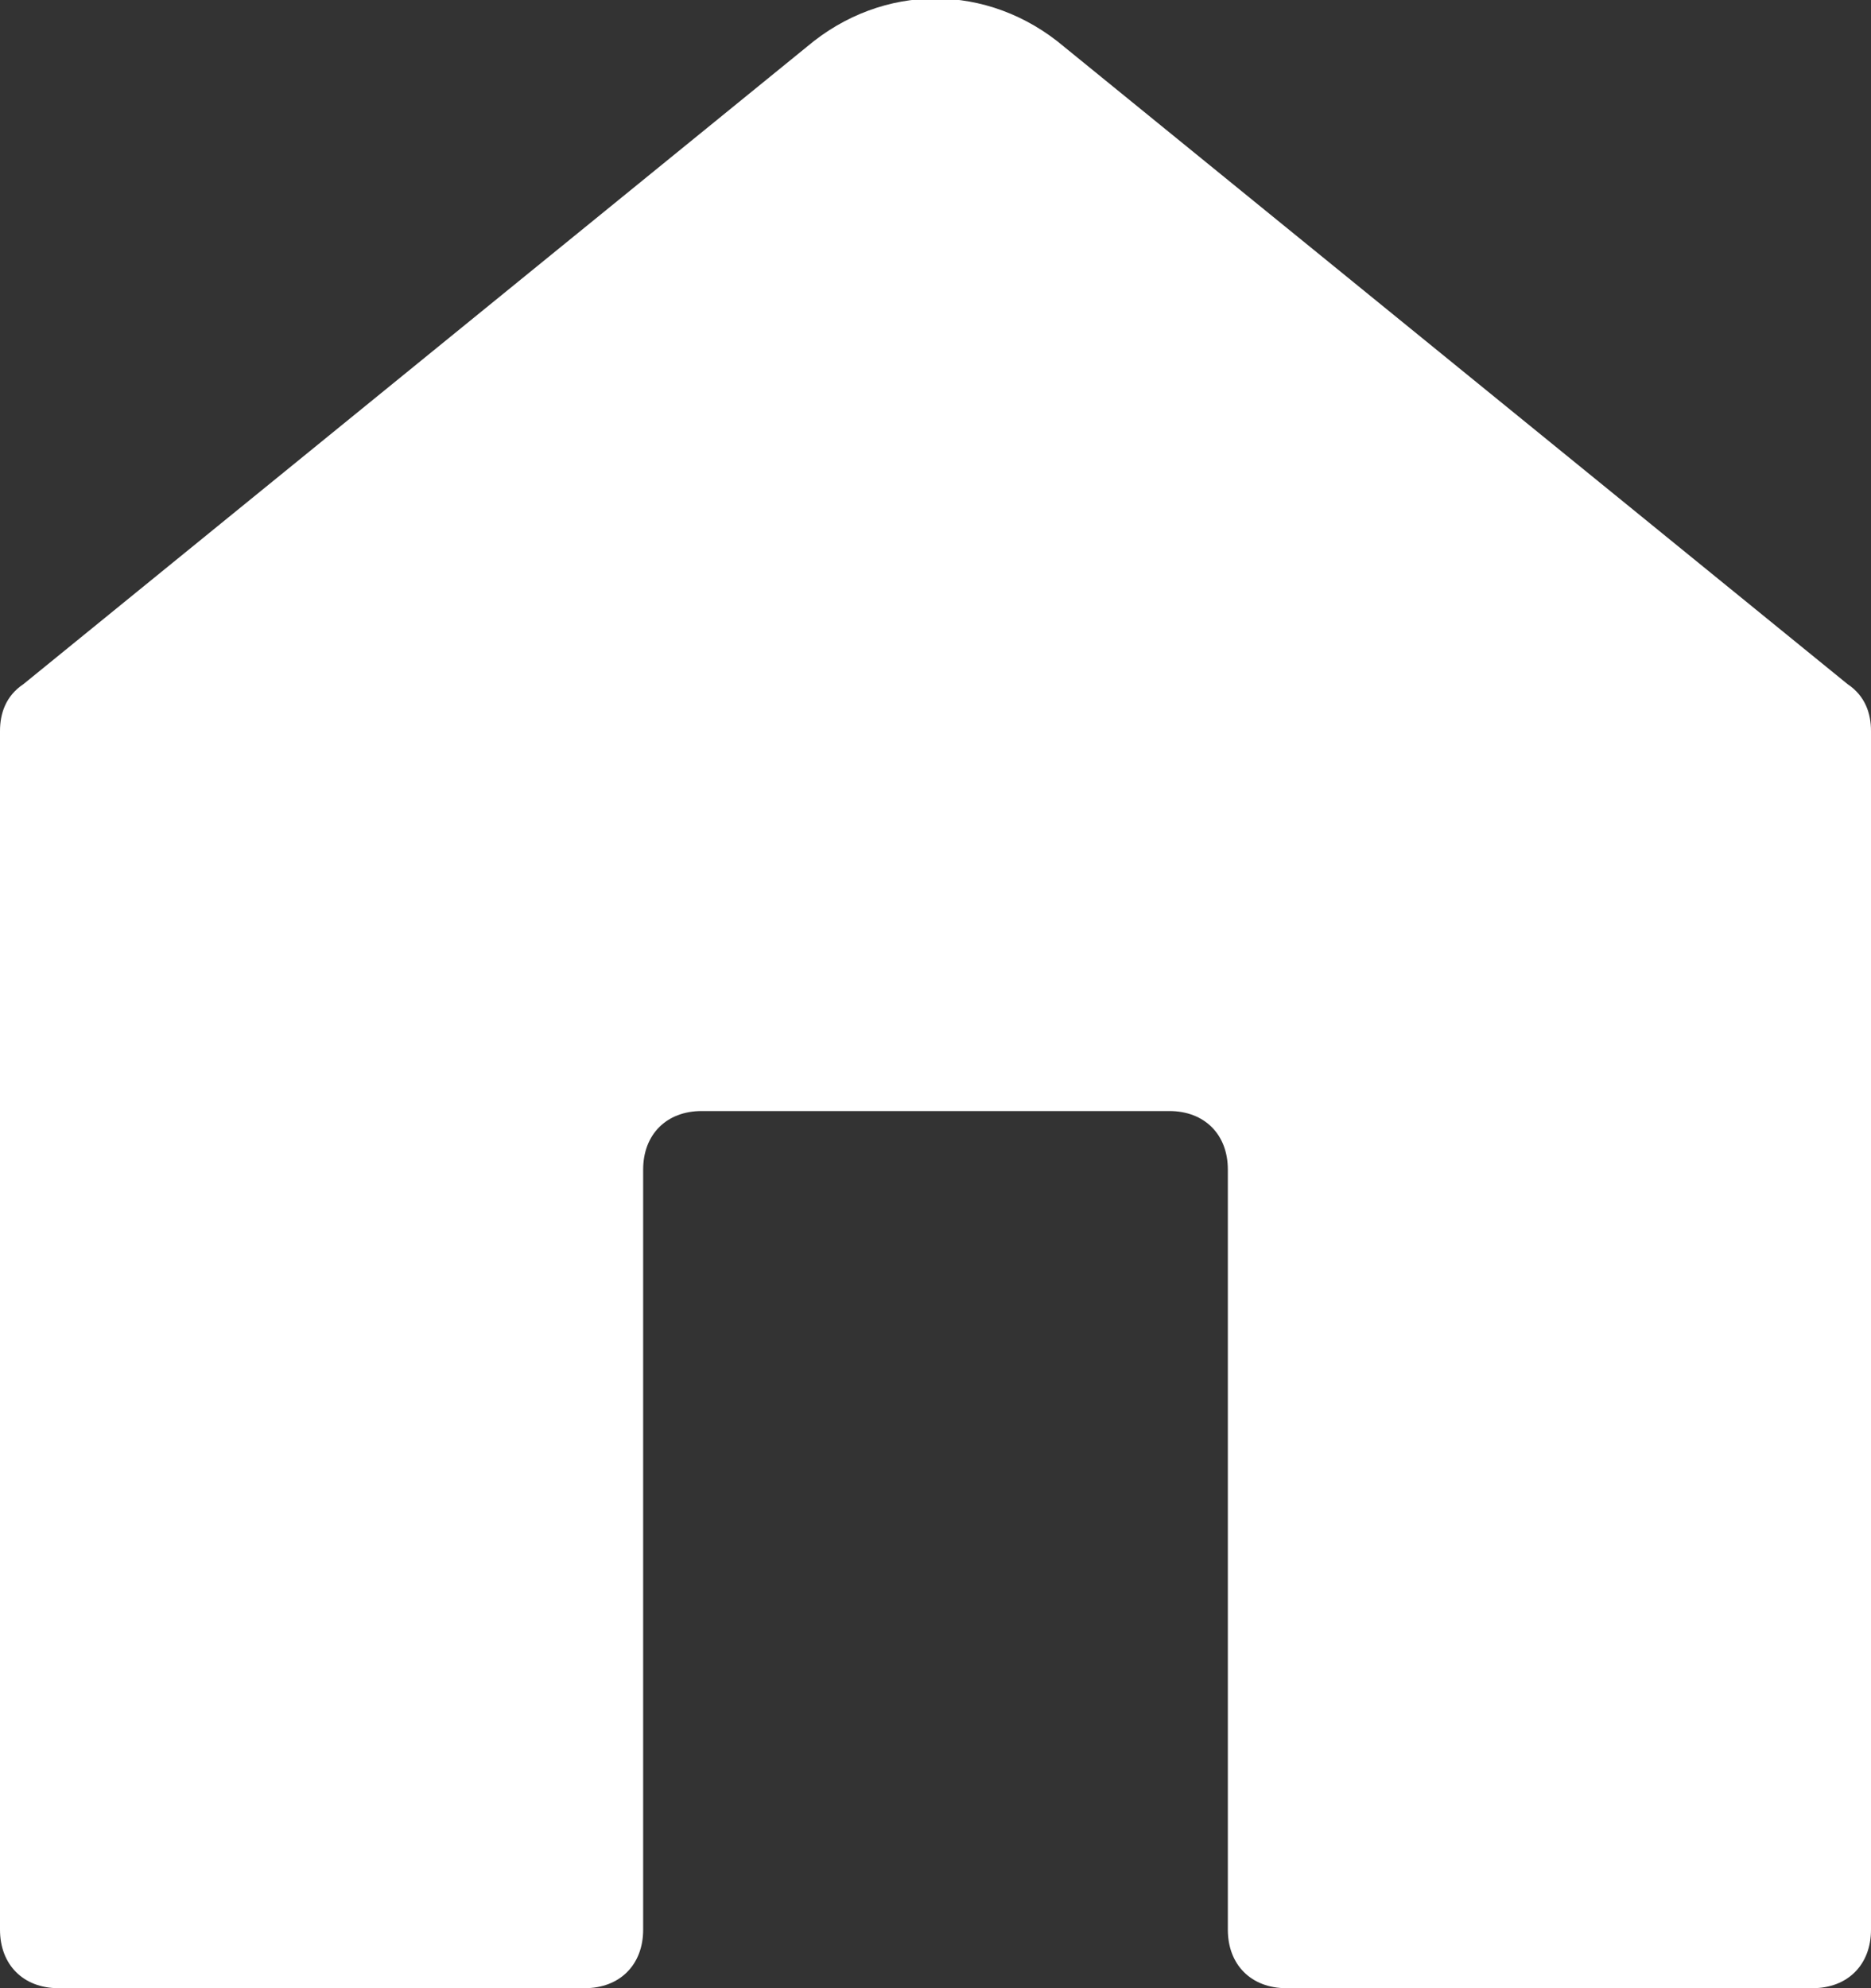 <?xml version="1.0" encoding="utf-8"?>
<!-- Generator: Adobe Illustrator 22.1.0, SVG Export Plug-In . SVG Version: 6.00 Build 0)  -->
<svg version="1.1" id="Isolation_Mode" xmlns="http://www.w3.org/2000/svg" xmlns:xlink="http://www.w3.org/1999/xlink" x="0px"
	 y="0px" viewBox="0 0 32 34" style="enable-background:new 0 0 32 34;" xml:space="preserve">
<rect x="0" y="0" width="32" height="34" fill="#333333" stroke="none"/>
<style type="text/css">
	.st0{fill:#FFFFFF;}
</style>
<path class="st0" d="M13.8,0.8L0.4,11.7C0.1,11.9,0,12.2,0,12.5V33c0,0.6,0.4,1,1,1h9c0.6,0,1-0.4,1-1V20c0-0.6,0.4-1,1-1h8
	c0.6,0,1,0.4,1,1v13c0,0.6,0.4,1,1,1h9c0.6,0,1-0.4,1-1V12.5c0-0.3-0.1-0.6-0.4-0.8L18.2,0.8C16.9-0.3,15.1-0.3,13.8,0.8z"/>
</svg>
